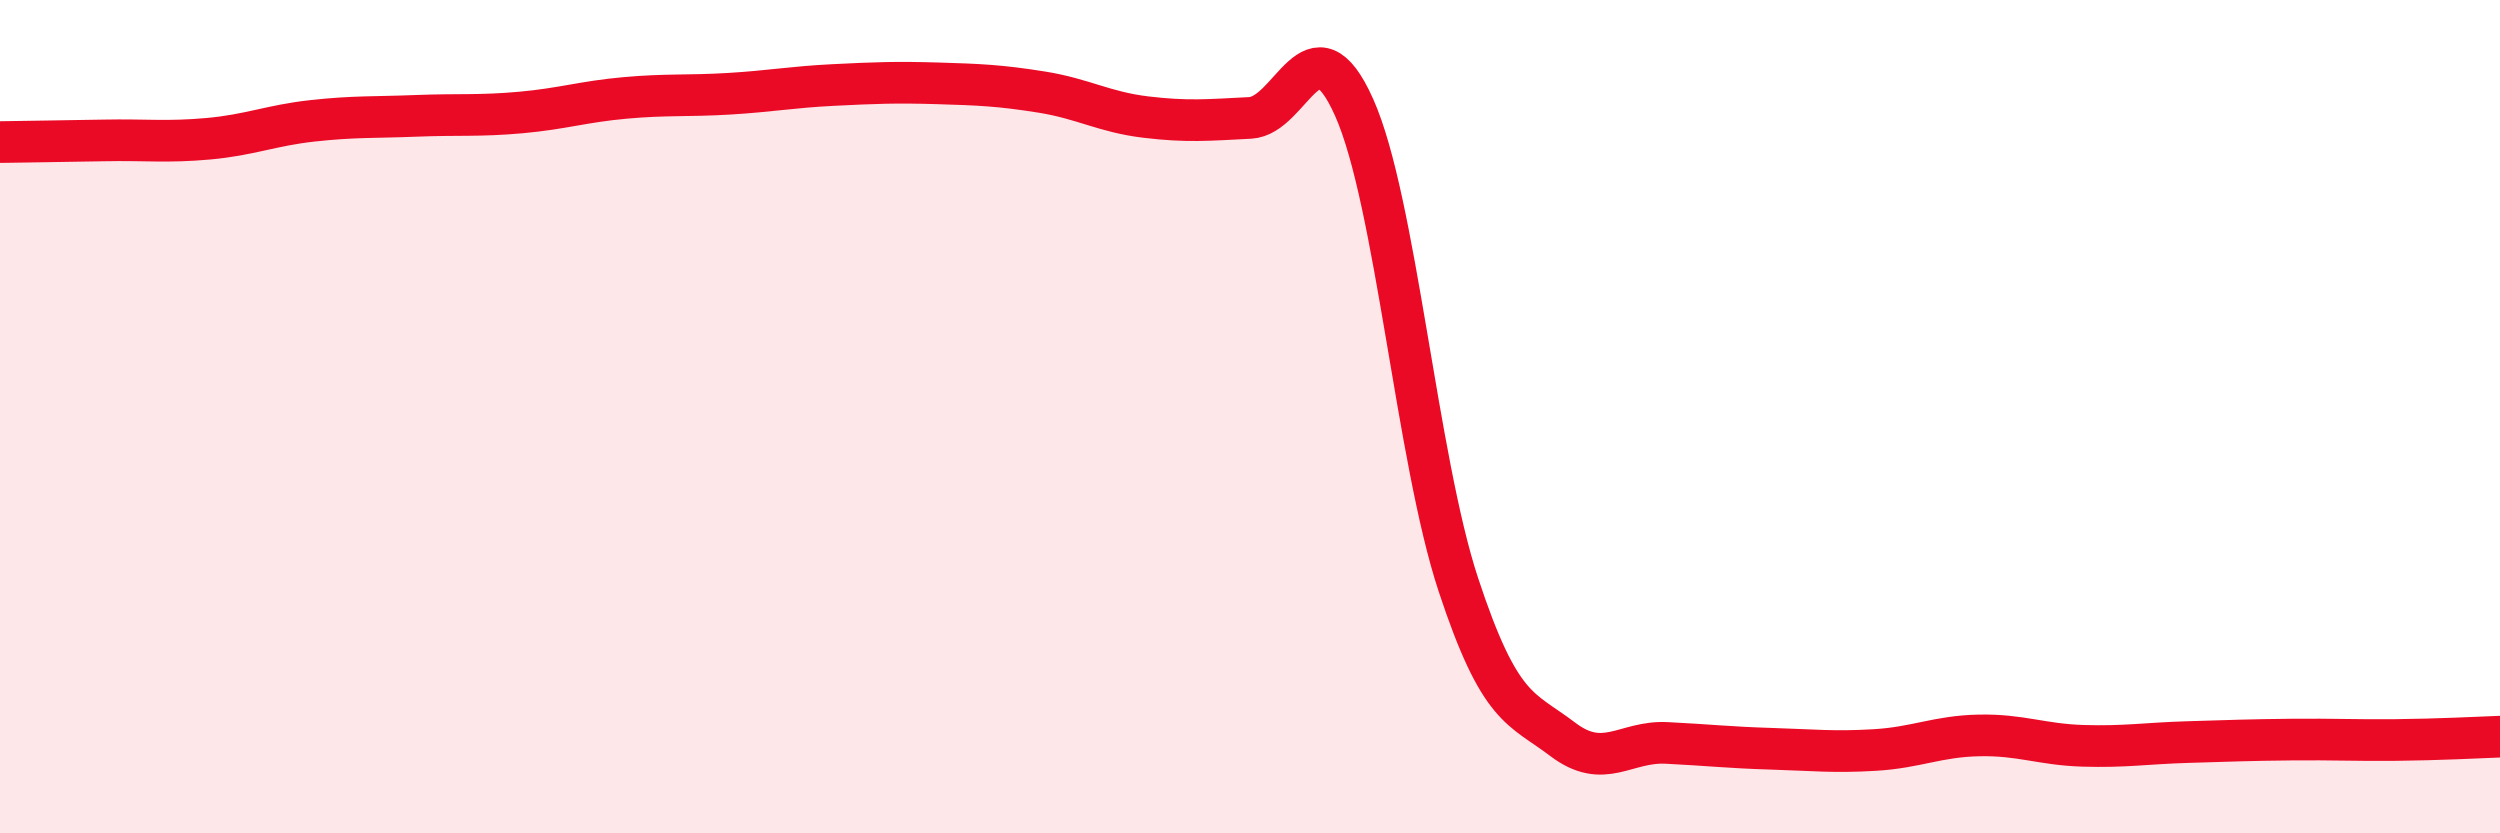 
    <svg width="60" height="20" viewBox="0 0 60 20" xmlns="http://www.w3.org/2000/svg">
      <path
        d="M 0,3.41 C 0.5,3.4 1.5,3.39 2.5,3.37 C 3.5,3.35 4,3.42 5,3.33 C 6,3.24 6.5,3.01 7.5,2.9 C 8.5,2.79 9,2.82 10,2.78 C 11,2.74 11.5,2.79 12.5,2.7 C 13.5,2.61 14,2.44 15,2.35 C 16,2.26 16.5,2.31 17.5,2.25 C 18.5,2.19 19,2.09 20,2.04 C 21,1.99 21.5,1.97 22.5,2 C 23.5,2.03 24,2.05 25,2.21 C 26,2.37 26.5,2.69 27.5,2.81 C 28.5,2.93 29,2.88 30,2.83 C 31,2.78 31.5,0.34 32.5,2.58 C 33.5,4.82 34,11 35,14.03 C 36,17.06 36.5,16.98 37.5,17.74 C 38.5,18.5 39,17.78 40,17.83 C 41,17.88 41.5,17.94 42.5,17.97 C 43.5,18 44,18.06 45,18 C 46,17.94 46.5,17.67 47.5,17.65 C 48.5,17.63 49,17.87 50,17.9 C 51,17.93 51.5,17.84 52.5,17.81 C 53.5,17.78 54,17.76 55,17.75 C 56,17.74 56.5,17.77 57.5,17.76 C 58.5,17.75 59.5,17.7 60,17.68L60 20L0 20Z"
        fill="#EB0A25"
        opacity="0.1"
        stroke-linecap="round"
        stroke-linejoin="round"
      />
      <path
        d="M 0,3.41 C 0.5,3.4 1.5,3.39 2.5,3.37 C 3.5,3.35 4,3.42 5,3.33 C 6,3.24 6.5,3.01 7.5,2.9 C 8.5,2.79 9,2.82 10,2.78 C 11,2.74 11.5,2.79 12.5,2.7 C 13.5,2.61 14,2.44 15,2.35 C 16,2.26 16.5,2.31 17.5,2.25 C 18.5,2.19 19,2.09 20,2.04 C 21,1.99 21.5,1.97 22.5,2 C 23.5,2.03 24,2.05 25,2.21 C 26,2.37 26.5,2.69 27.5,2.81 C 28.5,2.93 29,2.88 30,2.83 C 31,2.78 31.5,0.34 32.5,2.58 C 33.5,4.82 34,11 35,14.03 C 36,17.06 36.5,16.98 37.5,17.74 C 38.5,18.5 39,17.78 40,17.83 C 41,17.88 41.5,17.94 42.5,17.97 C 43.5,18 44,18.06 45,18 C 46,17.94 46.5,17.67 47.5,17.65 C 48.5,17.63 49,17.87 50,17.9 C 51,17.93 51.5,17.84 52.5,17.81 C 53.5,17.78 54,17.76 55,17.75 C 56,17.74 56.5,17.77 57.5,17.76 C 58.5,17.75 59.5,17.7 60,17.68"
        stroke="#EB0A25"
        stroke-width="1"
        fill="none"
        stroke-linecap="round"
        stroke-linejoin="round"
      />
    </svg>
  